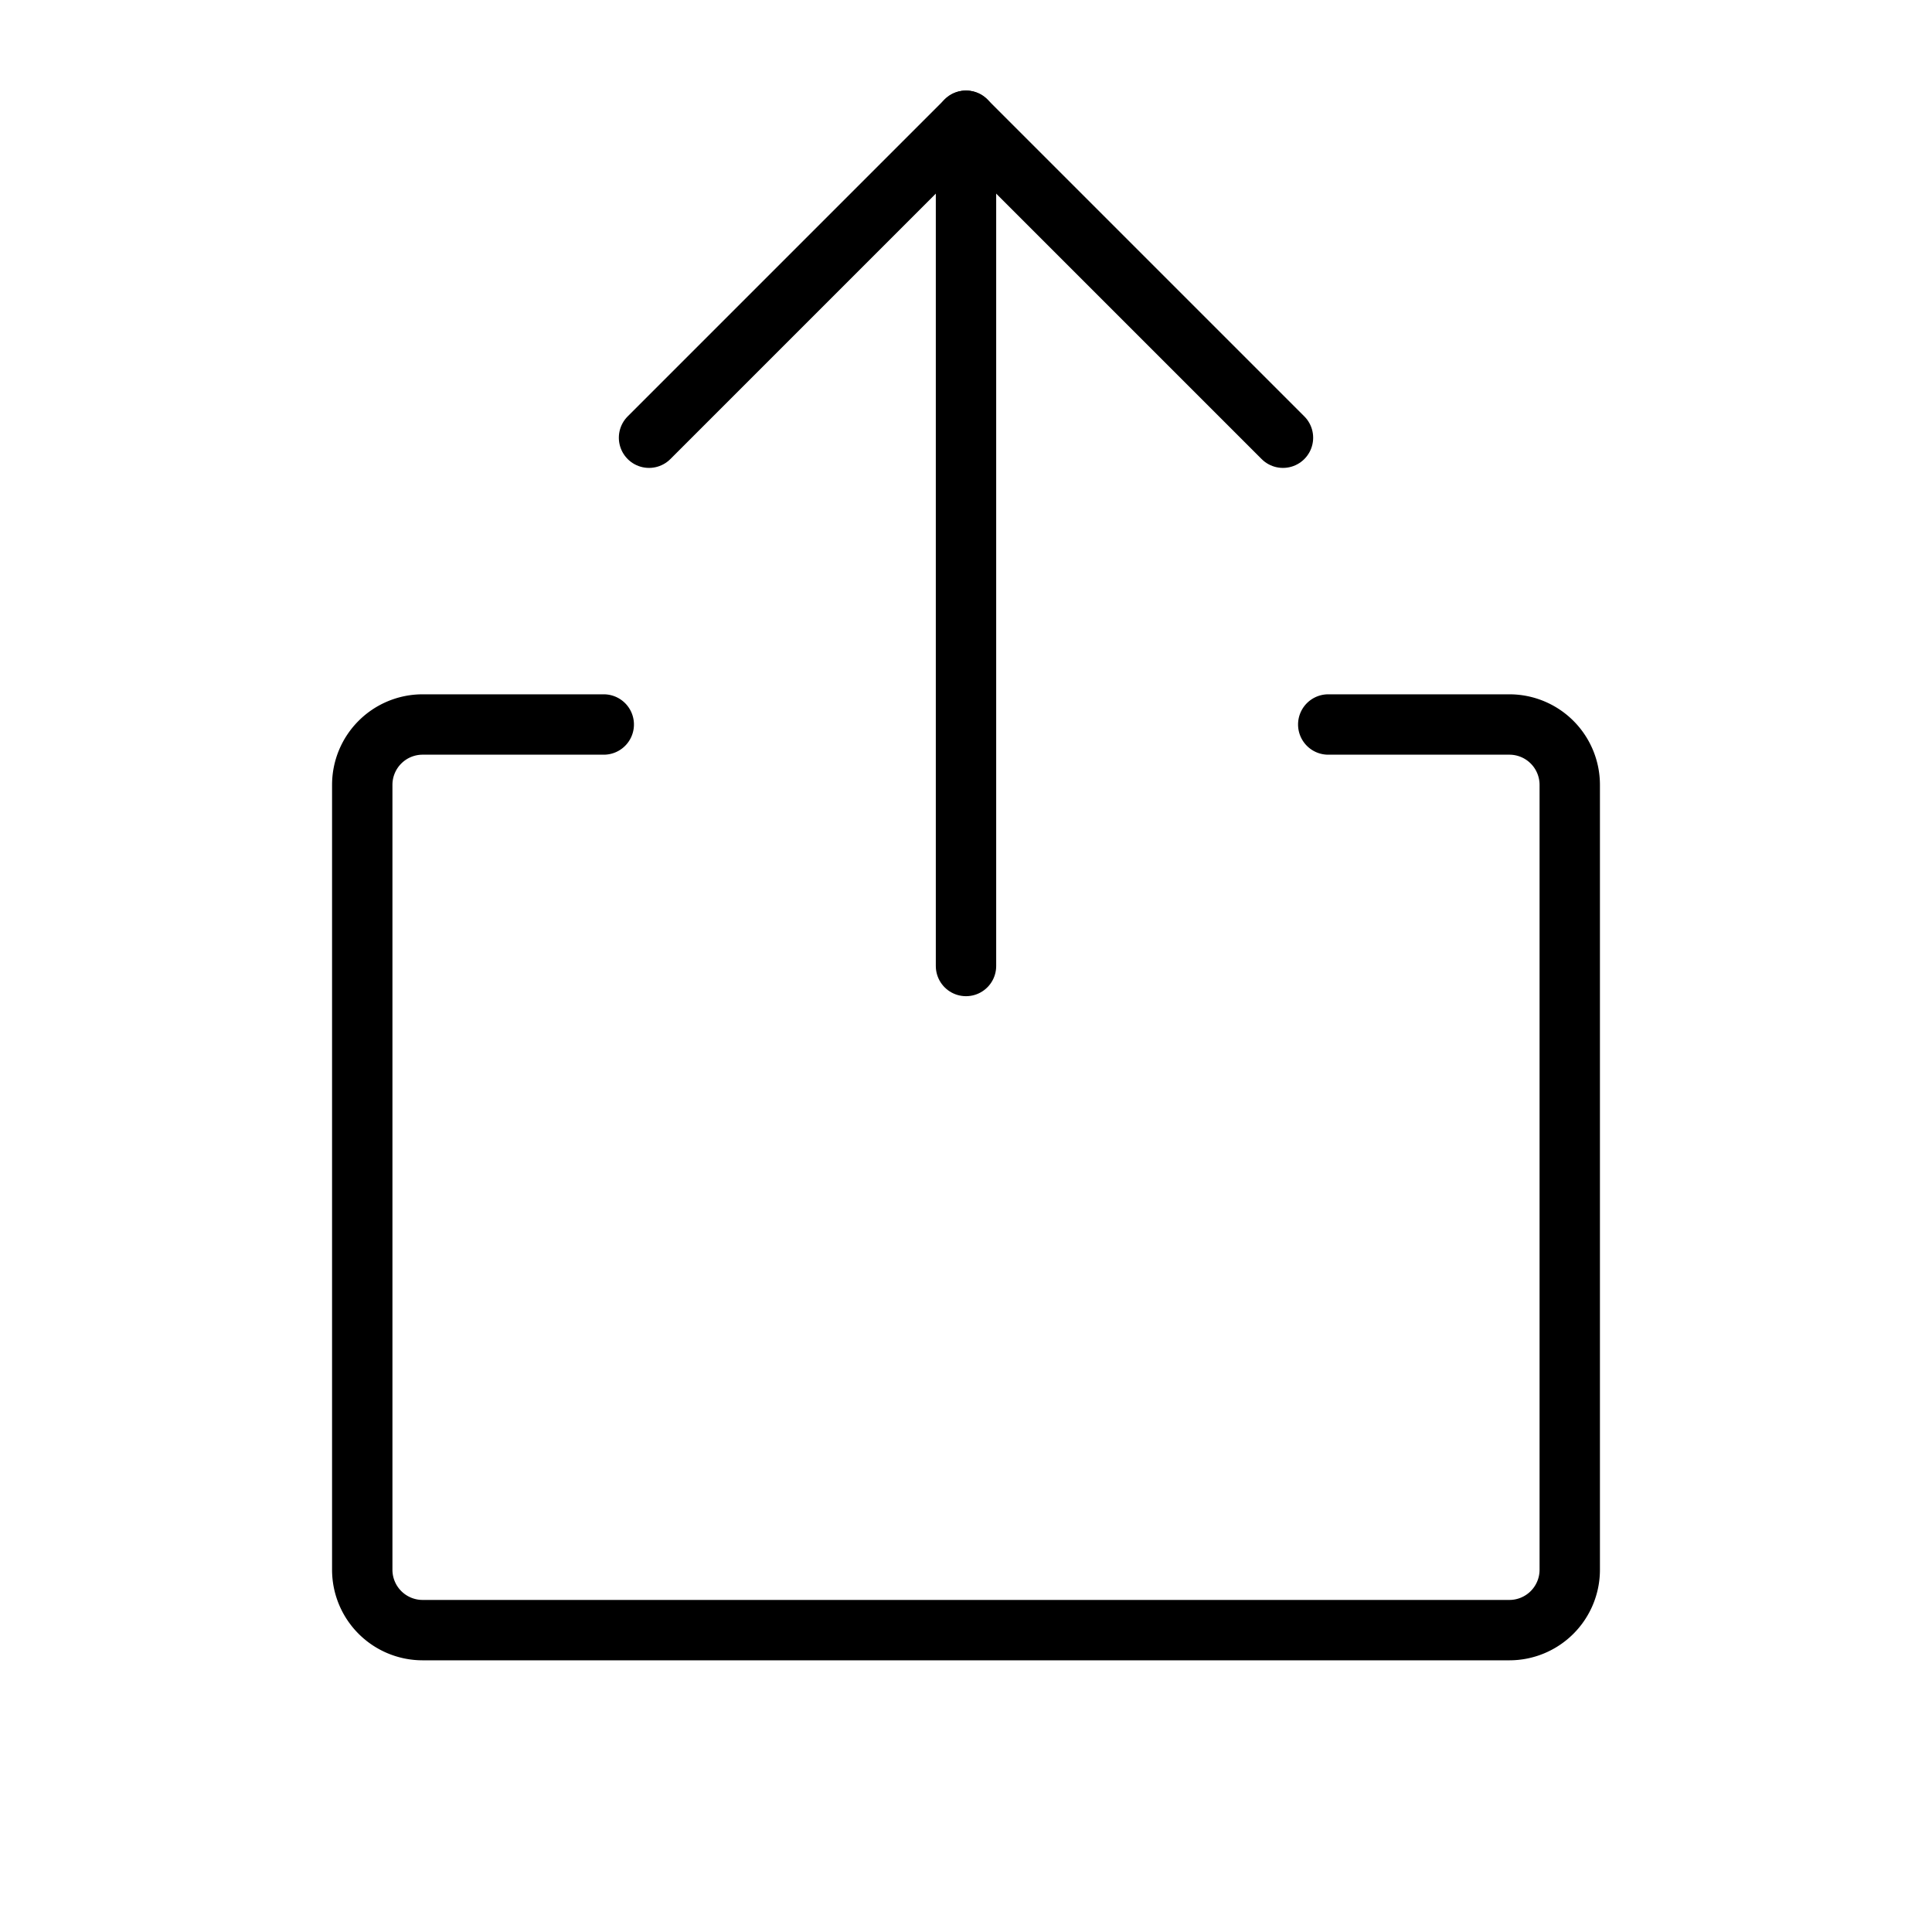 <svg xmlns="http://www.w3.org/2000/svg" viewBox="0 0 256 256"><rect width="256" height="256" fill="none"/><polyline points="86 58 128 16 170 58" fill="none" stroke="#000" stroke-linecap="round" stroke-linejoin="round" stroke-width="8"/><line x1="128" y1="128" x2="128" y2="16" fill="none" stroke="#000" stroke-linecap="round" stroke-linejoin="round" stroke-width="8"/><path d="M176,96h24a8,8,0,0,1,8,8V208a8,8,0,0,1-8,8H56a8,8,0,0,1-8-8V104a8,8,0,0,1,8-8H80" fill="none" stroke="#000" stroke-linecap="round" stroke-linejoin="round" stroke-width="8"/></svg>